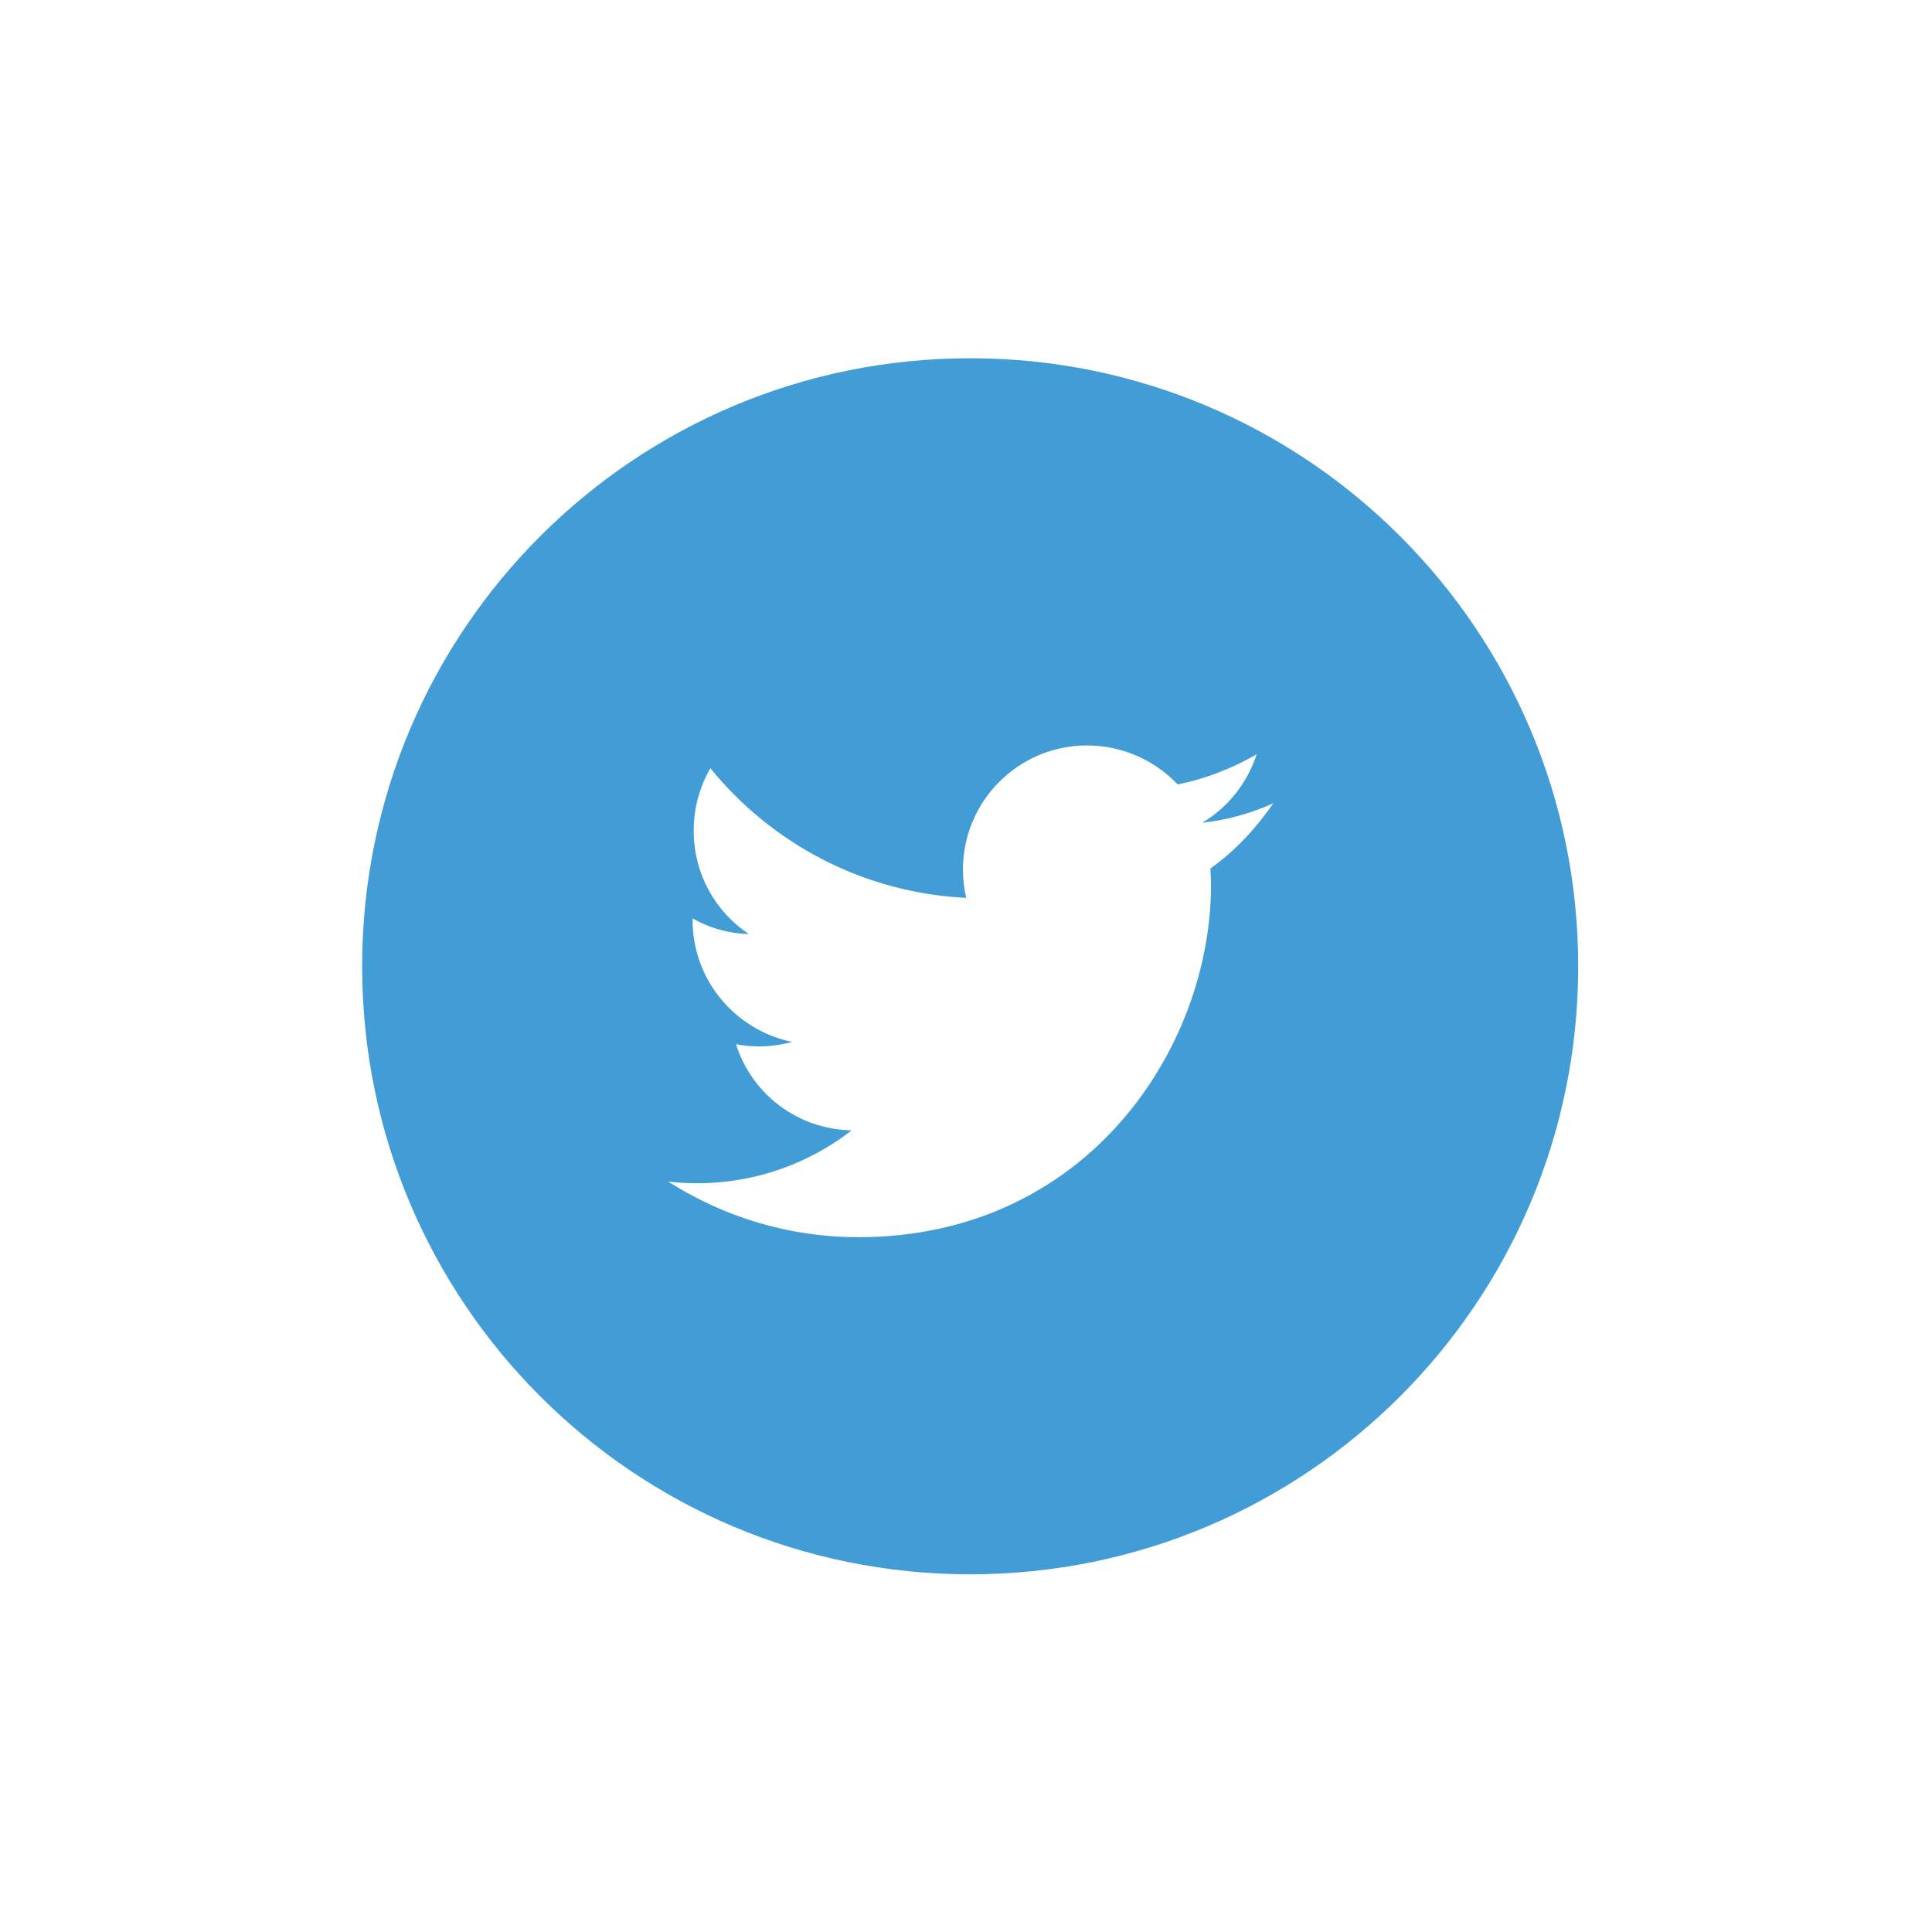<?xml version="1.0" encoding="utf-8"?>
<!-- Generator: Adobe Illustrator 24.3.0, SVG Export Plug-In . SVG Version: 6.00 Build 0)  -->
<svg version="1.1" xmlns="http://www.w3.org/2000/svg" xmlns:xlink="http://www.w3.org/1999/xlink" x="0px" y="0px"
	 viewBox="0 0 34.73 34.73" style="enable-background:new 0 0 34.73 34.73;" xml:space="preserve">
<style type="text/css">
	.st0{display:none;}
	.st1{display:inline;}
	.st2{fill:none;stroke:#E71D2F;stroke-width:0.14;stroke-miterlimit:10;}
	.st3{display:inline;fill:none;stroke:#E7112D;stroke-width:0.455;stroke-miterlimit:10;}
	.st4{display:inline;fill:none;stroke:#E7112D;stroke-width:0.326;stroke-miterlimit:10;}
	.st5{fill:#FFFFFF;}
	.st6{fill:none;stroke:#E71D2F;stroke-width:0.195;stroke-miterlimit:10;}
	.st7{fill:#414242;}
	.st8{fill:none;stroke:#231F20;stroke-width:0.268;stroke-miterlimit:10;}
	.st9{fill:#010101;}
	.st10{fill:#B6202D;}
	.st11{fill:#0066A1;}
	.st12{fill:#CFCFCF;}
	.st13{fill:#E7112D;}
	.st14{fill:#6E6E6E;}
	.st15{fill:#231F20;}
	.st16{fill:#1280C4;}
	.st17{fill:#06A54F;}
	.st18{fill:#FBB030;}
	.st19{fill:none;stroke:#231F20;stroke-width:0.367;stroke-miterlimit:10;}
	.st20{fill:none;stroke:#231F20;stroke-width:0.332;stroke-miterlimit:10;}
	.st21{fill:none;stroke:#010101;stroke-width:0.332;stroke-miterlimit:10;}
	.st22{fill:none;stroke:#010101;stroke-width:0.23;stroke-miterlimit:10;}
	.st23{fill:none;stroke:#231F20;stroke-width:0.333;stroke-miterlimit:10;}
	.st24{fill:#F4F4F4;}
	.st25{fill:none;stroke:#E71D2F;stroke-width:0.371;stroke-miterlimit:10;}
	.st26{fill:none;stroke:#CFCFCF;stroke-width:0.5;stroke-miterlimit:10;}
	.st27{fill:none;stroke:#CFCFCF;stroke-width:0.75;stroke-miterlimit:10;}
	.st28{fill:none;stroke:#E71D2F;stroke-width:0.425;stroke-miterlimit:10;}
	.st29{fill:none;stroke:#000000;stroke-width:0.641;stroke-miterlimit:10;}
	.st30{fill:url(#SVGID_1_);}
	.st31{fill:#429CD6;}
	.st32{fill:#3D5A97;}
	.st33{fill:#FFFB00;}
	.st34{clip-path:url(#SVGID_3_);}
	.st35{fill:none;stroke:#000000;stroke-width:0.618;stroke-miterlimit:10;}
	.st36{fill:none;stroke:#000000;stroke-width:0.618;stroke-linecap:square;stroke-miterlimit:10;}
	.st37{fill:none;stroke:#000000;stroke-width:0.606;stroke-miterlimit:10;}
	.st38{stroke:#000000;stroke-width:0.606;stroke-miterlimit:10;}
	.st39{fill:#FF0000;}
	.st40{fill:#457BB8;}
	.st41{fill:none;stroke:#E71D2F;stroke-width:0.303;stroke-miterlimit:10;}
	.st42{fill:none;stroke:#6E6E6E;stroke-width:0.5;stroke-miterlimit:10;}
	.st43{fill:none;stroke:#6E6E6E;stroke-miterlimit:10;}
	.st44{fill:none;stroke:#E61D2F;stroke-miterlimit:10;}
	.st45{clip-path:url(#SVGID_7_);}
	.st46{fill:none;stroke:#231F20;stroke-width:0.3;stroke-miterlimit:10;}
	.st47{fill:none;stroke:#E71D2F;stroke-width:0.583;stroke-miterlimit:10;}
	.st48{clip-path:url(#SVGID_9_);}
	.st49{clip-path:url(#SVGID_11_);}
	.st50{clip-path:url(#SVGID_15_);}
	.st51{fill:none;stroke:#010101;stroke-width:0.5;stroke-miterlimit:10;}
	.st52{fill:none;stroke:#E7112D;stroke-width:0.5;stroke-miterlimit:10;}
	.st53{fill:none;}
	.st54{fill:none;stroke:#FFFFFF;stroke-width:0.893;stroke-miterlimit:10;}
	.st55{fill:none;stroke:#000000;stroke-width:0.65;stroke-miterlimit:10;}
	.st56{fill:none;stroke:#000000;stroke-width:1.369;stroke-miterlimit:10;}
</style>
<g id="GUIDES" class="st0">
	<g class="st1">
		<rect class="st2" width="34.73" height="34.73"/>
		<rect x="5.09" y="5.09" class="st2" width="24.56" height="24.56"/>
		<rect x="8.68" y="8.68" class="st2" width="17.37" height="17.37"/>
		<line class="st2" x1="0" y1="34.73" x2="34.73" y2="0"/>
		<line class="st2" x1="0" y1="0" x2="34.73" y2="34.73"/>
		<line class="st2" x1="0" y1="17.37" x2="34.73" y2="17.37"/>
		<line class="st2" x1="17.37" y1="0" x2="17.37" y2="34.73"/>
		<circle class="st2" cx="17.37" cy="17.37" r="17.37"/>
		<path class="st2" d="M29.65,17.37c0,6.78-5.5,12.28-12.28,12.28c-6.78,0-12.28-5.5-12.28-12.28c0-6.78,5.5-12.28,12.28-12.28
			C24.15,5.09,29.65,10.58,29.65,17.37z"/>
		<circle class="st2" cx="17.37" cy="17.37" r="8.68"/>
	</g>
</g>
<g id="Layer_2">
</g>
<g id="Layer_1">
	<path class="st31" d="M17.44,6.44c-6.04,0-10.93,4.89-10.93,10.93S11.4,28.3,17.44,28.3c6.04,0,10.93-4.89,10.93-10.93
		S23.48,6.44,17.44,6.44z M21.76,15.61c0,0.1,0.01,0.19,0.01,0.29c0,2.95-2.24,6.34-6.34,6.34c-1.26,0-2.43-0.37-3.42-1
		c0.17,0.02,0.35,0.03,0.53,0.03c1.04,0,2.01-0.36,2.77-0.95c-0.98-0.02-1.8-0.66-2.08-1.55c0.14,0.03,0.28,0.04,0.42,0.04
		c0.2,0,0.4-0.03,0.59-0.08c-1.02-0.21-1.79-1.11-1.79-2.19v-0.03c0.3,0.17,0.64,0.27,1.01,0.28c-0.6-0.4-0.99-1.08-0.99-1.86
		c0-0.41,0.11-0.79,0.3-1.12c1.1,1.35,2.74,2.24,4.6,2.33c-0.04-0.16-0.06-0.33-0.06-0.51c0-1.23,1-2.23,2.23-2.23
		c0.64,0,1.22,0.27,1.63,0.7c0.51-0.1,0.98-0.29,1.42-0.54c-0.17,0.52-0.52,0.96-0.98,1.23c0.45-0.05,0.88-0.17,1.28-0.35
		C22.57,14.9,22.2,15.3,21.76,15.61z"/>
</g>
</svg>
